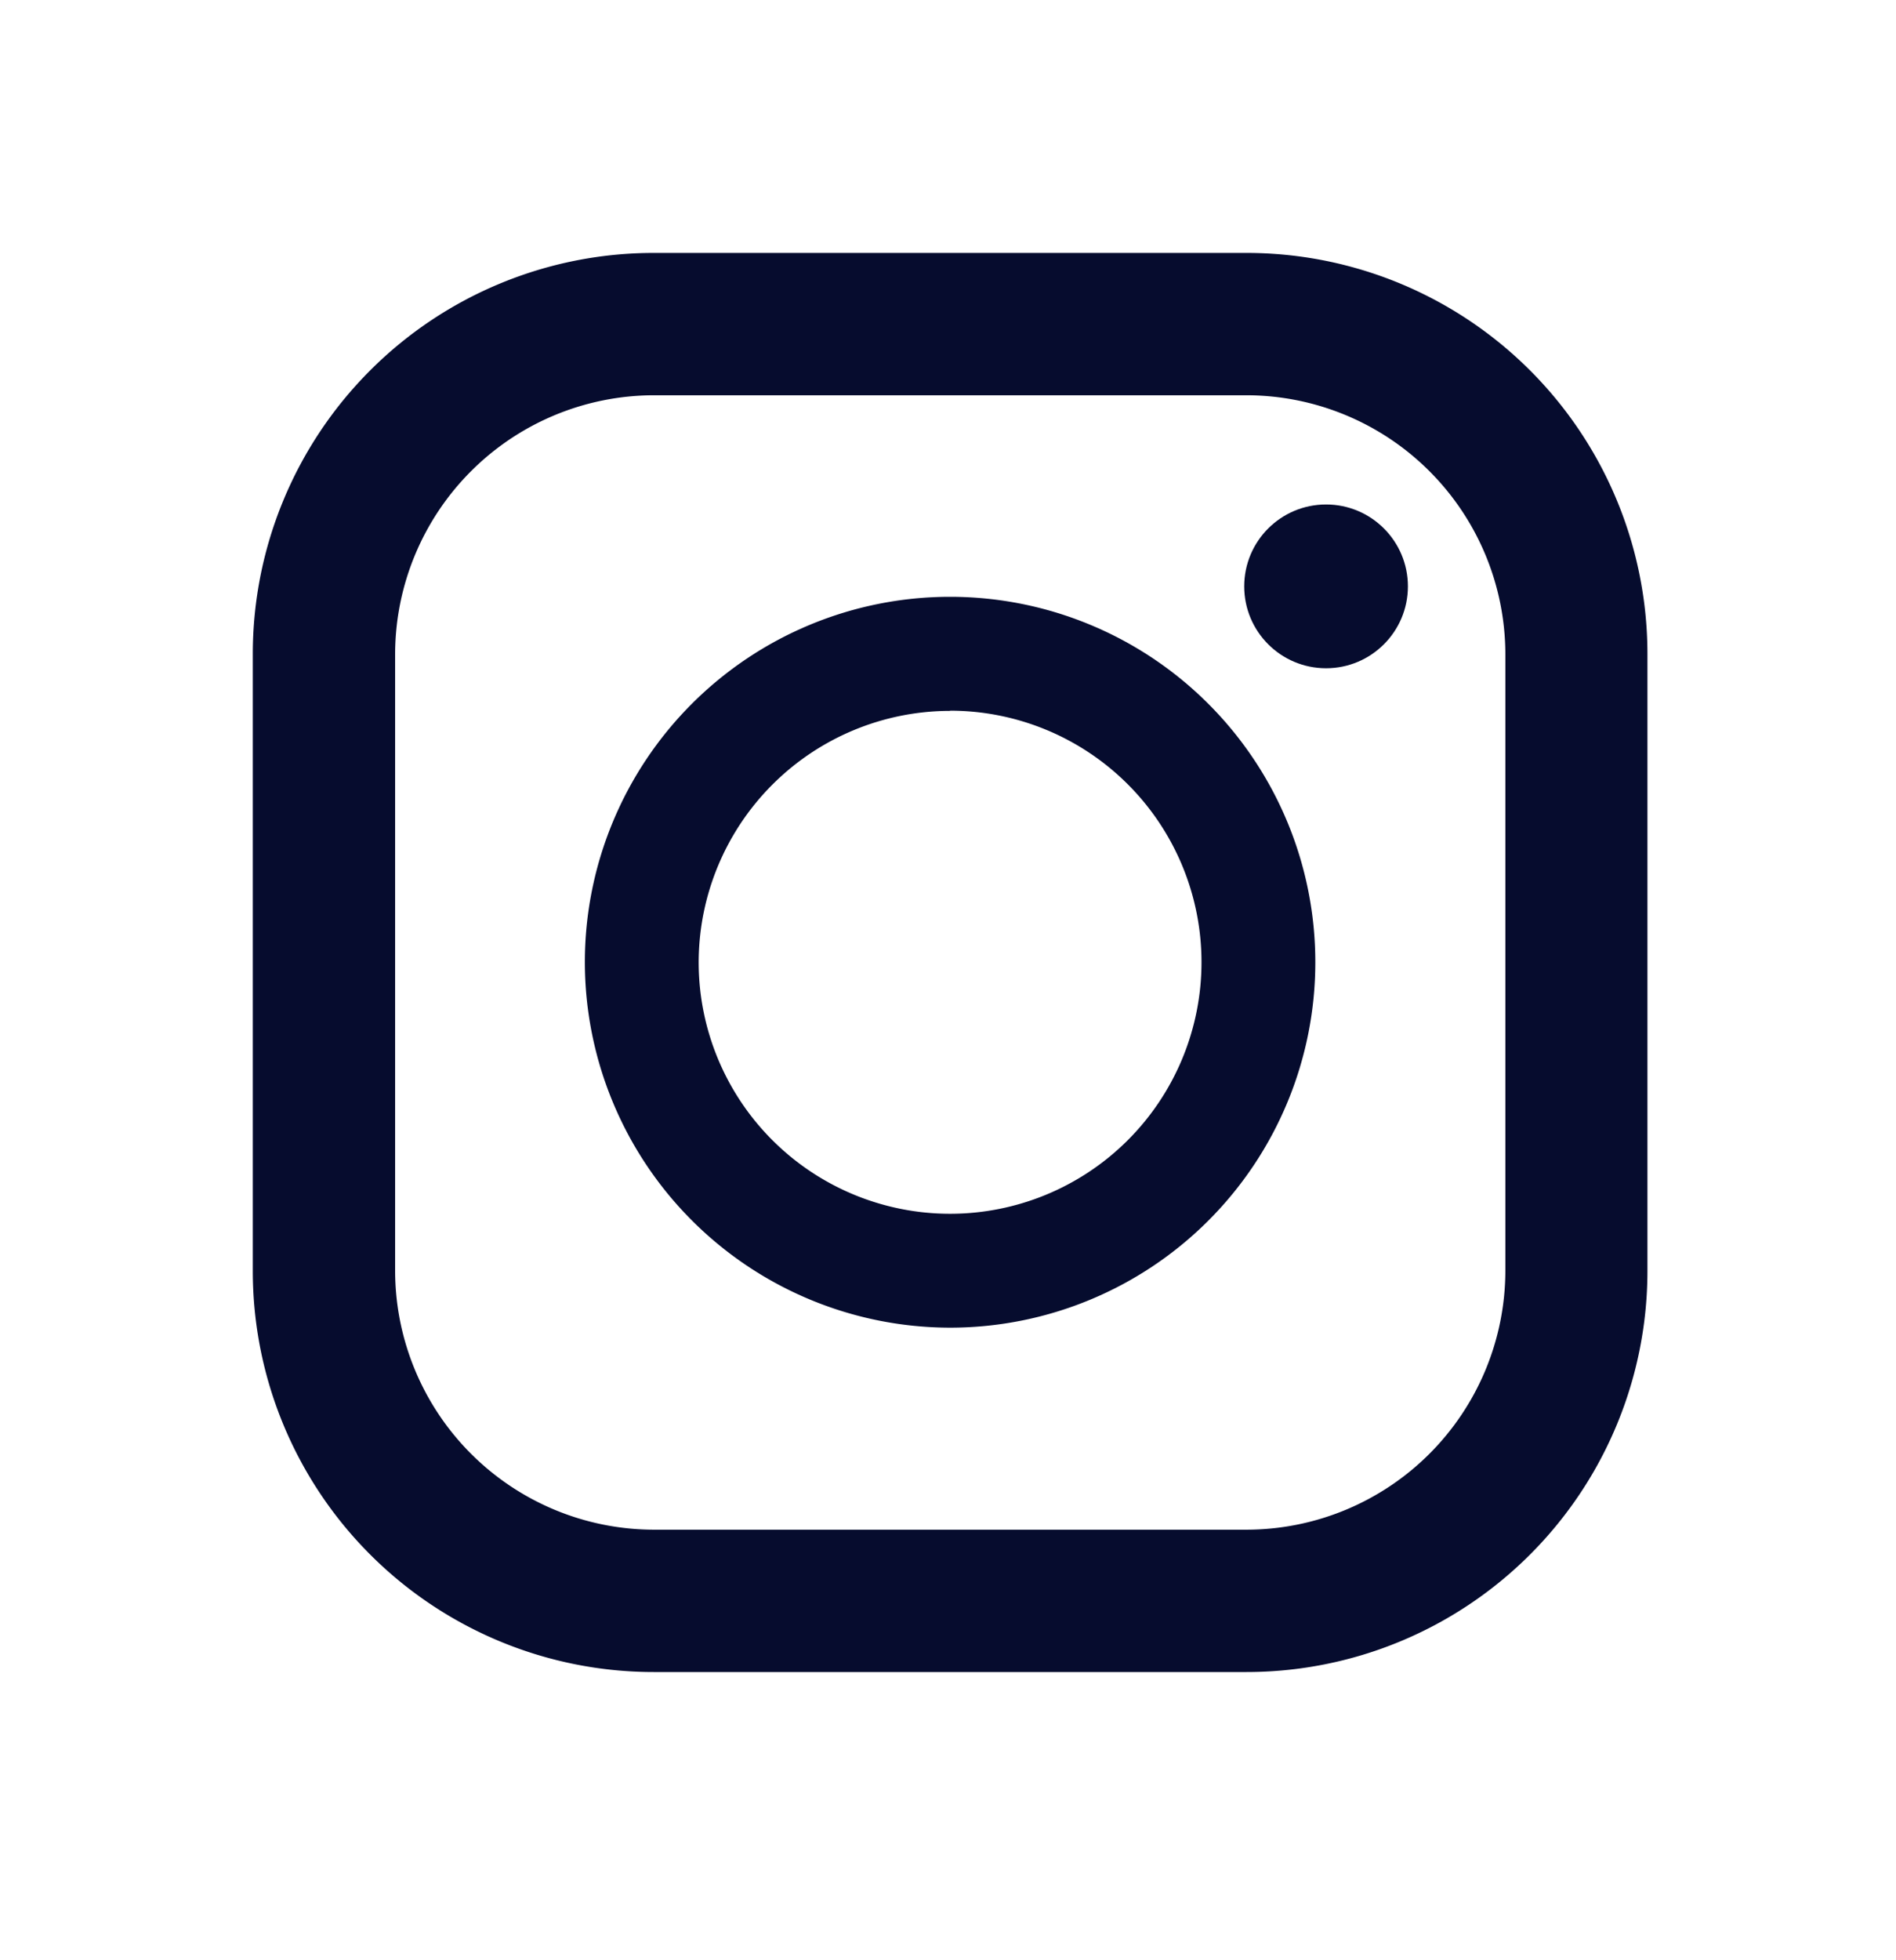 <svg height="31" viewBox="0 0 30 31" width="30" xmlns="http://www.w3.org/2000/svg"><g fill="#060c2e"><path d="m20.005 0h-9.382a6.342 6.342 0 0 0 -6.342 6.342v9.758a6.342 6.342 0 0 0 6.342 6.342h9.382a6.342 6.342 0 0 0 6.343-6.342v-9.758a6.342 6.342 0 0 0 -6.343-6.342zm-13.472 6.342a4.1 4.1 0 0 1 4.091-4.091h9.382a4.1 4.1 0 0 1 4.094 4.091v9.758a4.1 4.1 0 0 1 -4.091 4.091h-9.386a4.1 4.1 0 0 1 -4.09-4.091z" transform="translate(-.281 4)"/><path d="m129.928 135.7a5.779 5.779 0 1 0 -5.779-5.779 5.786 5.786 0 0 0 5.779 5.779zm0-9.757a3.978 3.978 0 1 1 -3.978 3.978 3.982 3.982 0 0 1 3.978-3.975z" transform="translate(-114.895 -114.704)"/><ellipse cx="20.982" cy="9.273" rx="1.295" ry="1.295"/></g><path d="m0 0h30v31h-30z" fill="none" opacity=".323"/></svg>